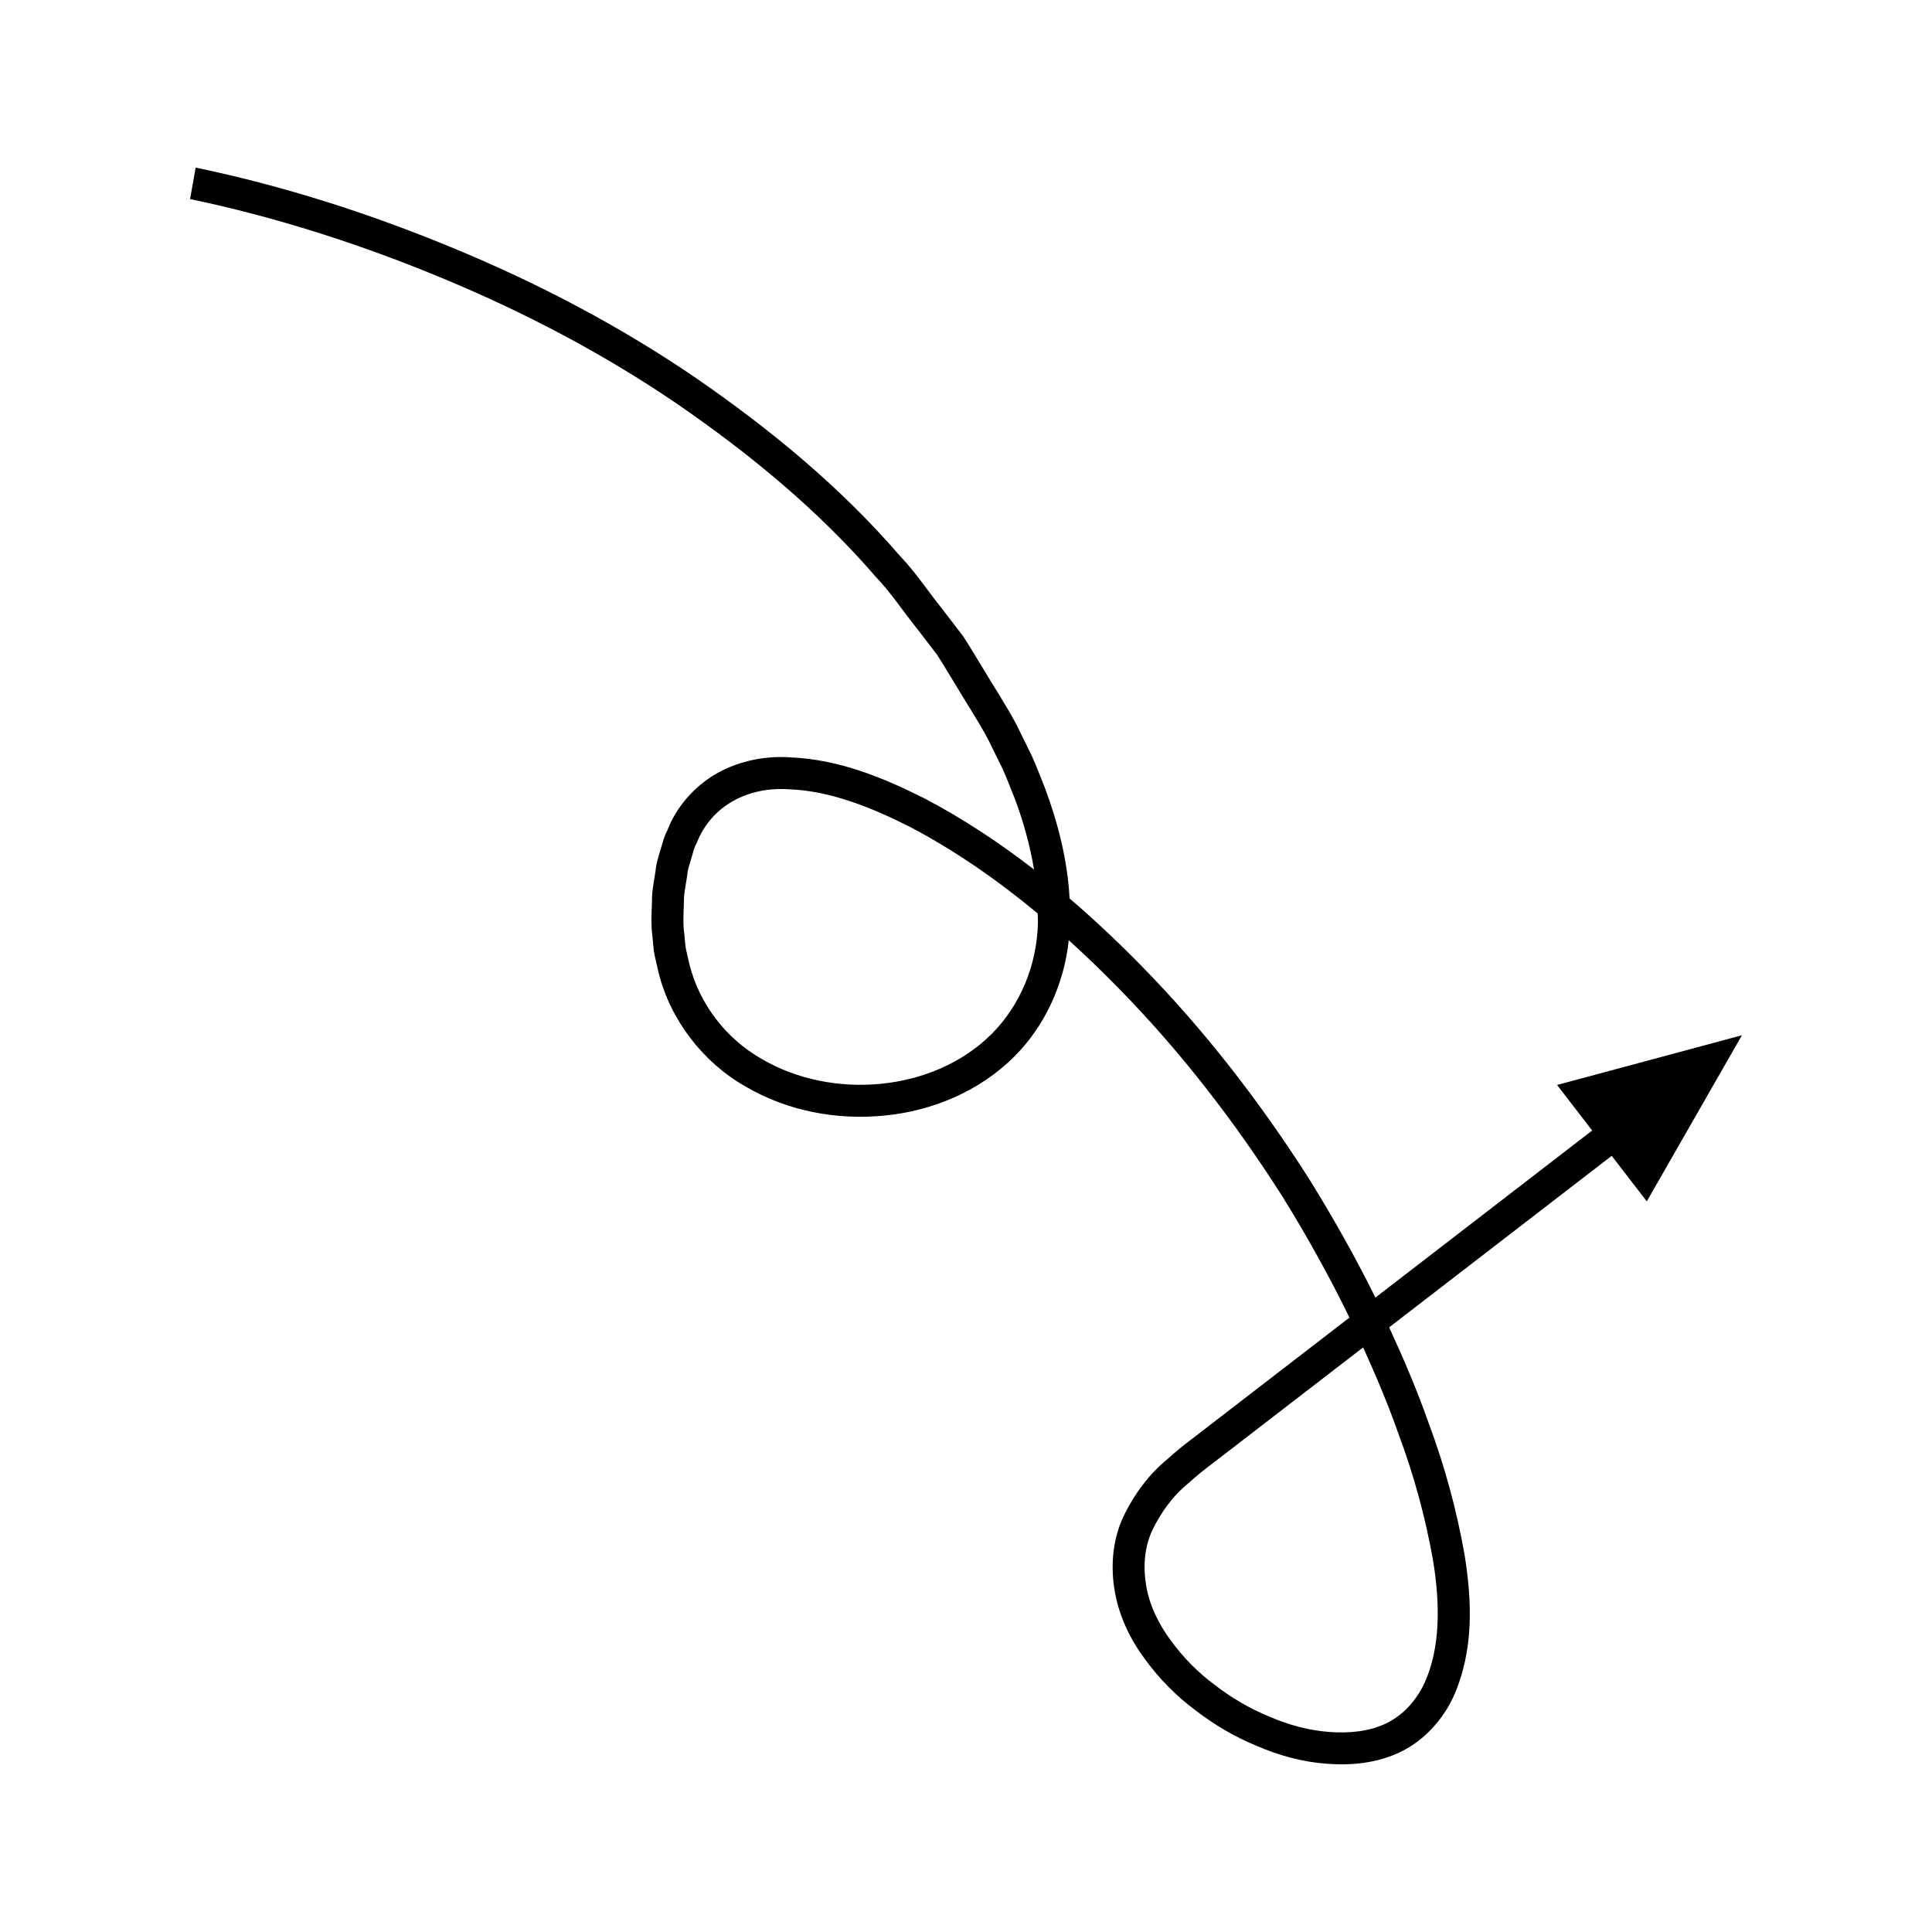 <?xml version="1.0" encoding="UTF-8"?>
<!-- Uploaded to: ICON Repo, www.svgrepo.com, Generator: ICON Repo Mixer Tools -->
<svg fill="#000000" width="800px" height="800px" version="1.1" viewBox="144 144 512 512" xmlns="http://www.w3.org/2000/svg">
 <path d="m565.94 443.6-55.977 43.141-1.465 1.129c-5.336-10.785-11.258-21.277-17.598-31.484-12.918-20.27-27.684-39.406-44.57-56.582-6.027-6.148-12.316-12.086-18.883-17.711-0.543-10.188-3.086-20.062-6.559-29.359-1.168-2.828-2.207-5.727-3.484-8.496l-4.031-8.203c-2.852-5.363-6.211-10.395-9.297-15.602-1.59-2.574-3.117-5.191-4.766-7.723l-5.516-7.203c-3.789-4.703-7.106-9.816-11.293-14.176-15.816-18.336-34.602-33.77-54.406-47.383-19.898-13.555-41.289-24.781-63.457-33.98-22.211-9.227-44.973-16.59-68.781-21.551l-1.488 8.34c22.699 4.734 45.379 12.02 67.016 21.035 21.703 9.008 42.609 19.988 61.977 33.184 19.273 13.254 37.5 28.227 52.762 45.934 4.055 4.211 7.227 9.145 10.891 13.676l5.324 6.938c1.582 2.441 3.047 4.965 4.578 7.441 2.961 5.008 6.223 9.875 8.945 14.988l3.828 7.785c1.211 2.621 2.168 5.328 3.269 7.984 2.285 6.098 4.016 12.383 5.07 18.707-9.07-7.019-18.676-13.395-28.949-18.801-10.883-5.453-22.527-10.352-35.543-10.914-6.402-0.473-13.371 0.805-19.414 4.156-6 3.367-10.926 8.984-13.254 15.164-0.824 1.488-1.199 3.062-1.668 4.621-0.422 1.562-0.996 3.121-1.273 4.691-0.375 3.148-1.172 6.277-1.152 9.445-0.086 3.164-0.312 6.32 0.145 9.512 0.18 1.586 0.23 3.188 0.535 4.762l1.078 4.711c3.125 12.535 11.781 23.777 22.977 30.125 11.121 6.555 24.23 8.992 36.855 7.742 12.609-1.211 25.152-6.383 34.391-15.602 8.277-8.207 13.281-19.512 14.477-30.871 4.481 4.051 8.832 8.25 13.047 12.559 16.434 16.707 30.855 35.398 43.461 55.172 6.488 10.449 12.484 21.219 17.879 32.27l-19.875 15.316-14.113 10.875-7.055 5.438c-2.344 1.77-4.703 3.594-7.121 5.82-4.934 4.008-8.969 9.449-11.824 15.48-2.863 6.148-3.359 13.336-2.156 19.883 1.184 6.633 4.18 12.66 8.004 17.781 3.773 5.191 8.285 9.738 13.34 13.488 4.984 3.856 10.445 7.059 16.289 9.453 5.785 2.496 11.992 4.227 18.48 4.707 6.43 0.492 13.297-0.098 19.578-3.141 6.289-3.035 11.195-8.566 14.008-14.621 5.531-12.387 4.871-25.473 2.977-37.477-2.113-12.066-5.359-23.844-9.562-35.094-3.035-8.629-6.621-17.031-10.449-25.32l3-2.312 55.977-43.141 9.301 12.062 25.211-44.012-48.984 13.172zm-159.18-25.555c-15.395 15.352-42.238 17.578-60.961 6.555-9.441-5.398-16.426-14.492-19.082-25l-0.914-3.973c-0.262-1.336-0.285-2.723-0.445-4.082-0.414-2.715-0.188-5.5-0.125-8.273-0.039-2.789 0.703-5.473 0.992-8.219 0.234-1.352 0.727-2.59 1.07-3.894 0.379-1.285 0.676-2.621 1.336-3.734 3.867-9.957 13.676-15.039 24.574-14.246 10.852 0.402 21.801 4.824 31.984 9.977 12.004 6.309 23.242 14.152 33.805 22.918 0 0.906 0.098 1.812 0.059 2.715-0.312 11.066-4.691 21.652-12.293 29.258zm107.84 105.91c4.113 11 7.172 22.238 9.164 33.547 1.863 11.211 2.059 23.055-2.262 32.531-2.195 4.637-5.582 8.434-10.059 10.633-4.492 2.195-9.863 2.731-15.195 2.316-5.359-0.379-10.777-1.859-15.871-4.07-5.144-2.102-10.027-4.961-14.426-8.375-4.488-3.316-8.426-7.324-11.621-11.727-3.273-4.356-5.656-9.301-6.539-14.379-0.883-5.043-0.59-10.258 1.605-14.949 2.242-4.609 5.348-9.039 9.668-12.512 1.945-1.816 4.269-3.637 6.672-5.445l7.055-5.438 14.113-10.875 18.34-14.133c3.41 7.504 6.621 15.098 9.355 22.875z"/>
</svg>